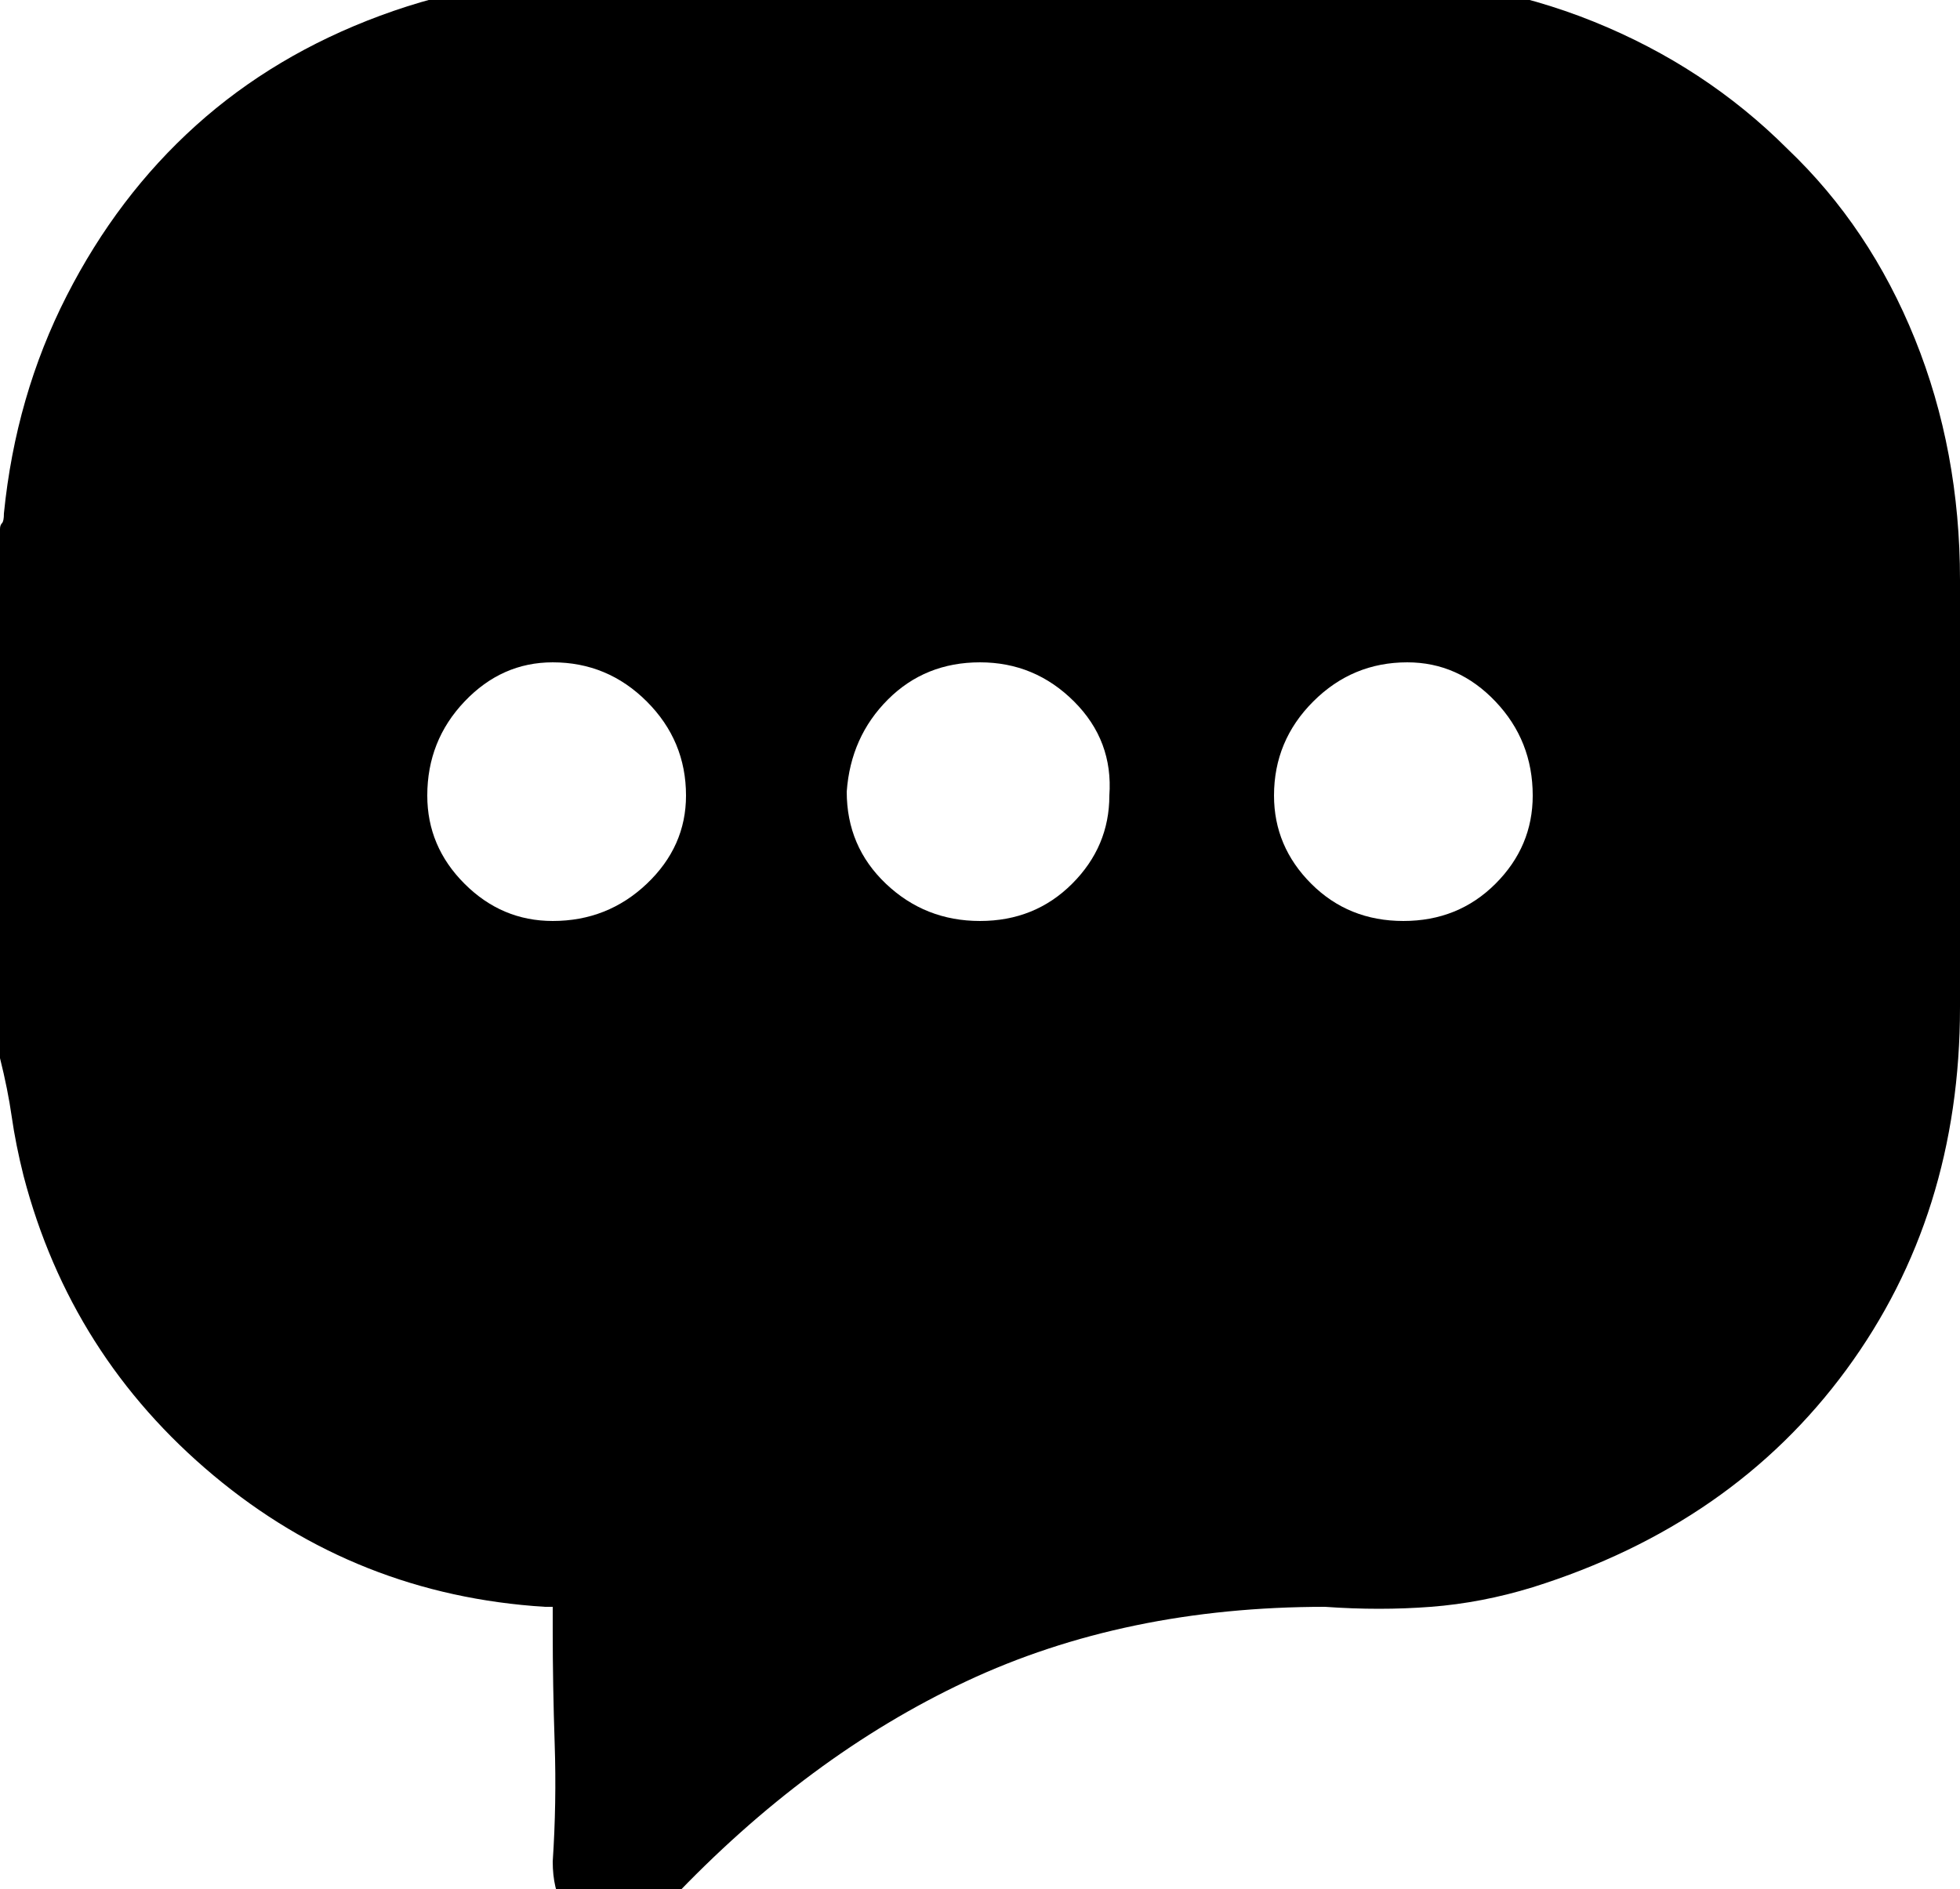 <?xml version="1.0" encoding="utf-8"?>

<svg version="1.0" 
	id="glyph_" 
	xmlns="http://www.w3.org/2000/svg" 
	xmlns:xlink="http://www.w3.org/1999/xlink"
	x="0px"
	y="0px"
	width="97.656px" 
	height="94.141px">
	
<!-- Editor: Birdfont 6.12.0 -->

<g id="">
<path style="fill:#000000;stroke-width:0px" d="M69.922 45.898 Q72.656 45.898 74.512 44.043 Q76.367 42.188 76.367 39.648 Q76.367 36.914 74.512 34.961 Q72.656 33.008 70.117 33.008 Q67.383 33.008 65.43 34.961 Q63.477 36.914 63.477 39.648 Q63.477 42.188 65.332 44.043 Q67.188 45.898 69.922 45.898 zM27.539 45.898 Q30.273 45.898 32.227 44.043 Q34.18 42.188 34.18 39.648 Q34.18 36.914 32.227 34.961 Q30.273 33.008 27.539 33.008 Q25 33.008 23.145 34.961 Q21.289 36.914 21.289 39.648 Q21.289 42.188 23.145 44.043 Q25 45.898 27.539 45.898 zM48.828 45.898 Q51.562 45.898 53.418 44.043 Q55.273 42.188 55.273 39.648 Q55.469 36.914 53.516 34.961 Q51.562 33.008 48.828 33.008 Q46.094 33.008 44.238 34.863 Q42.383 36.719 42.188 39.453 Q42.188 42.188 44.141 44.043 Q46.094 45.898 48.828 45.898 zM0 52.734 C0 46.143 0 32.959 0 26.367 Q0 26.172 0.098 26.074 Q0.195 25.977 0.195 25.586 Q0.781 19.727 3.32 14.746 Q5.859 9.766 9.766 6.25 Q13.672 2.734 18.945 0.781 Q24.219 -1.172 30.078 -1.172 C42.448 -1.172 57.91 -1.172 67.188 -1.172 Q73.828 -1.172 79.395 1.074 Q84.961 3.32 89.062 7.422 Q93.164 11.328 95.41 16.895 Q97.656 22.461 97.656 28.906 C97.656 36.003 97.656 44.873 97.656 50.195 Q97.656 60.547 91.992 68.262 Q86.328 75.977 76.367 79.102 Q73.828 79.883 71.289 80.078 Q68.75 80.273 66.016 80.078 Q56.055 80.078 48.145 83.789 Q40.234 87.5 33.398 94.727 Q33.008 95.117 32.324 95.605 Q31.641 96.094 31.055 96.484 C30.599 96.484 30.029 96.484 29.688 96.484 Q27.539 95.508 27.539 92.773 Q27.734 89.844 27.637 86.914 Q27.539 83.984 27.539 81.25 C27.539 80.859 27.539 80.371 27.539 80.078 C27.441 80.078 27.246 80.078 27.148 80.078 Q17.773 79.492 10.645 73.535 Q3.516 67.578 1.172 58.594 Q0.781 57.031 0.586 55.664 Q0.391 54.297 0 52.734 z" id="path__0" />
</g>
</svg>